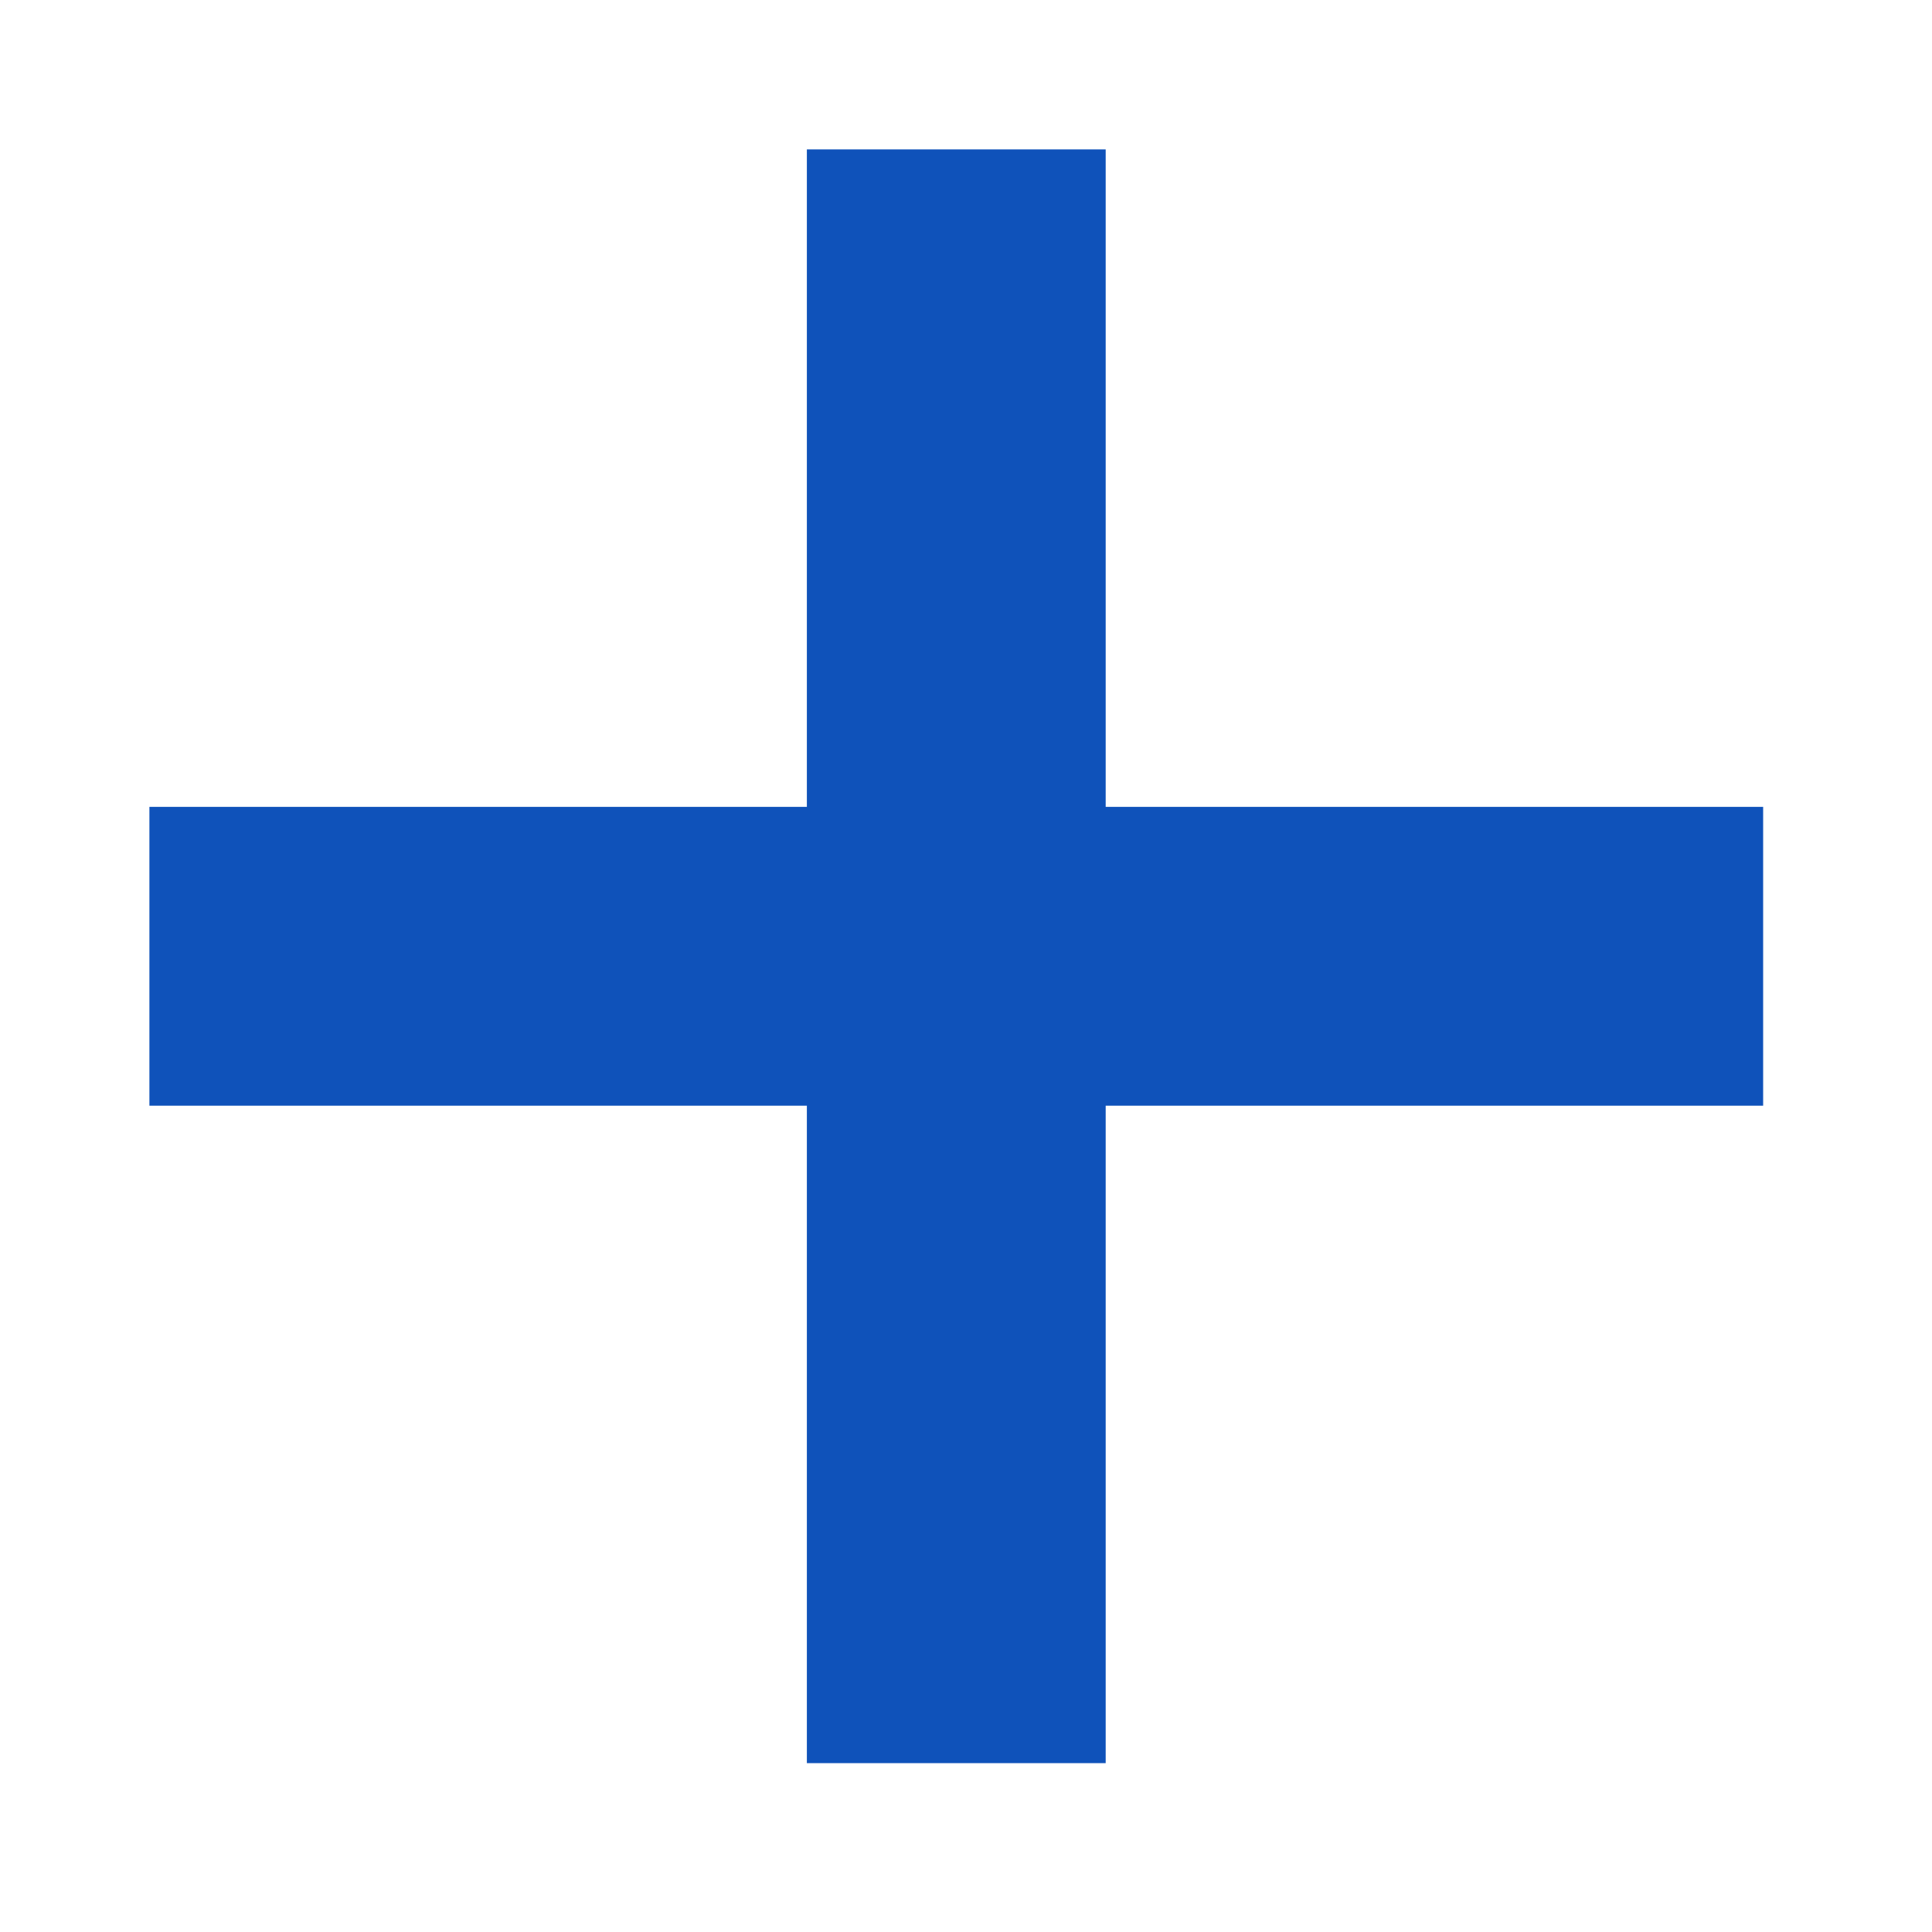 <svg width="30" height="30" viewBox="0 0 30 30" fill="none" xmlns="http://www.w3.org/2000/svg">
<rect x="27.378" y="17.169" width="25.058" height="4.64" transform="rotate(-180 27.378 17.169)" fill="#0F52BA"/>
<rect x="17.169" y="2.32" width="25.058" height="4.64" transform="rotate(90 17.169 2.32)" fill="#0F52BA"/>
</svg>
